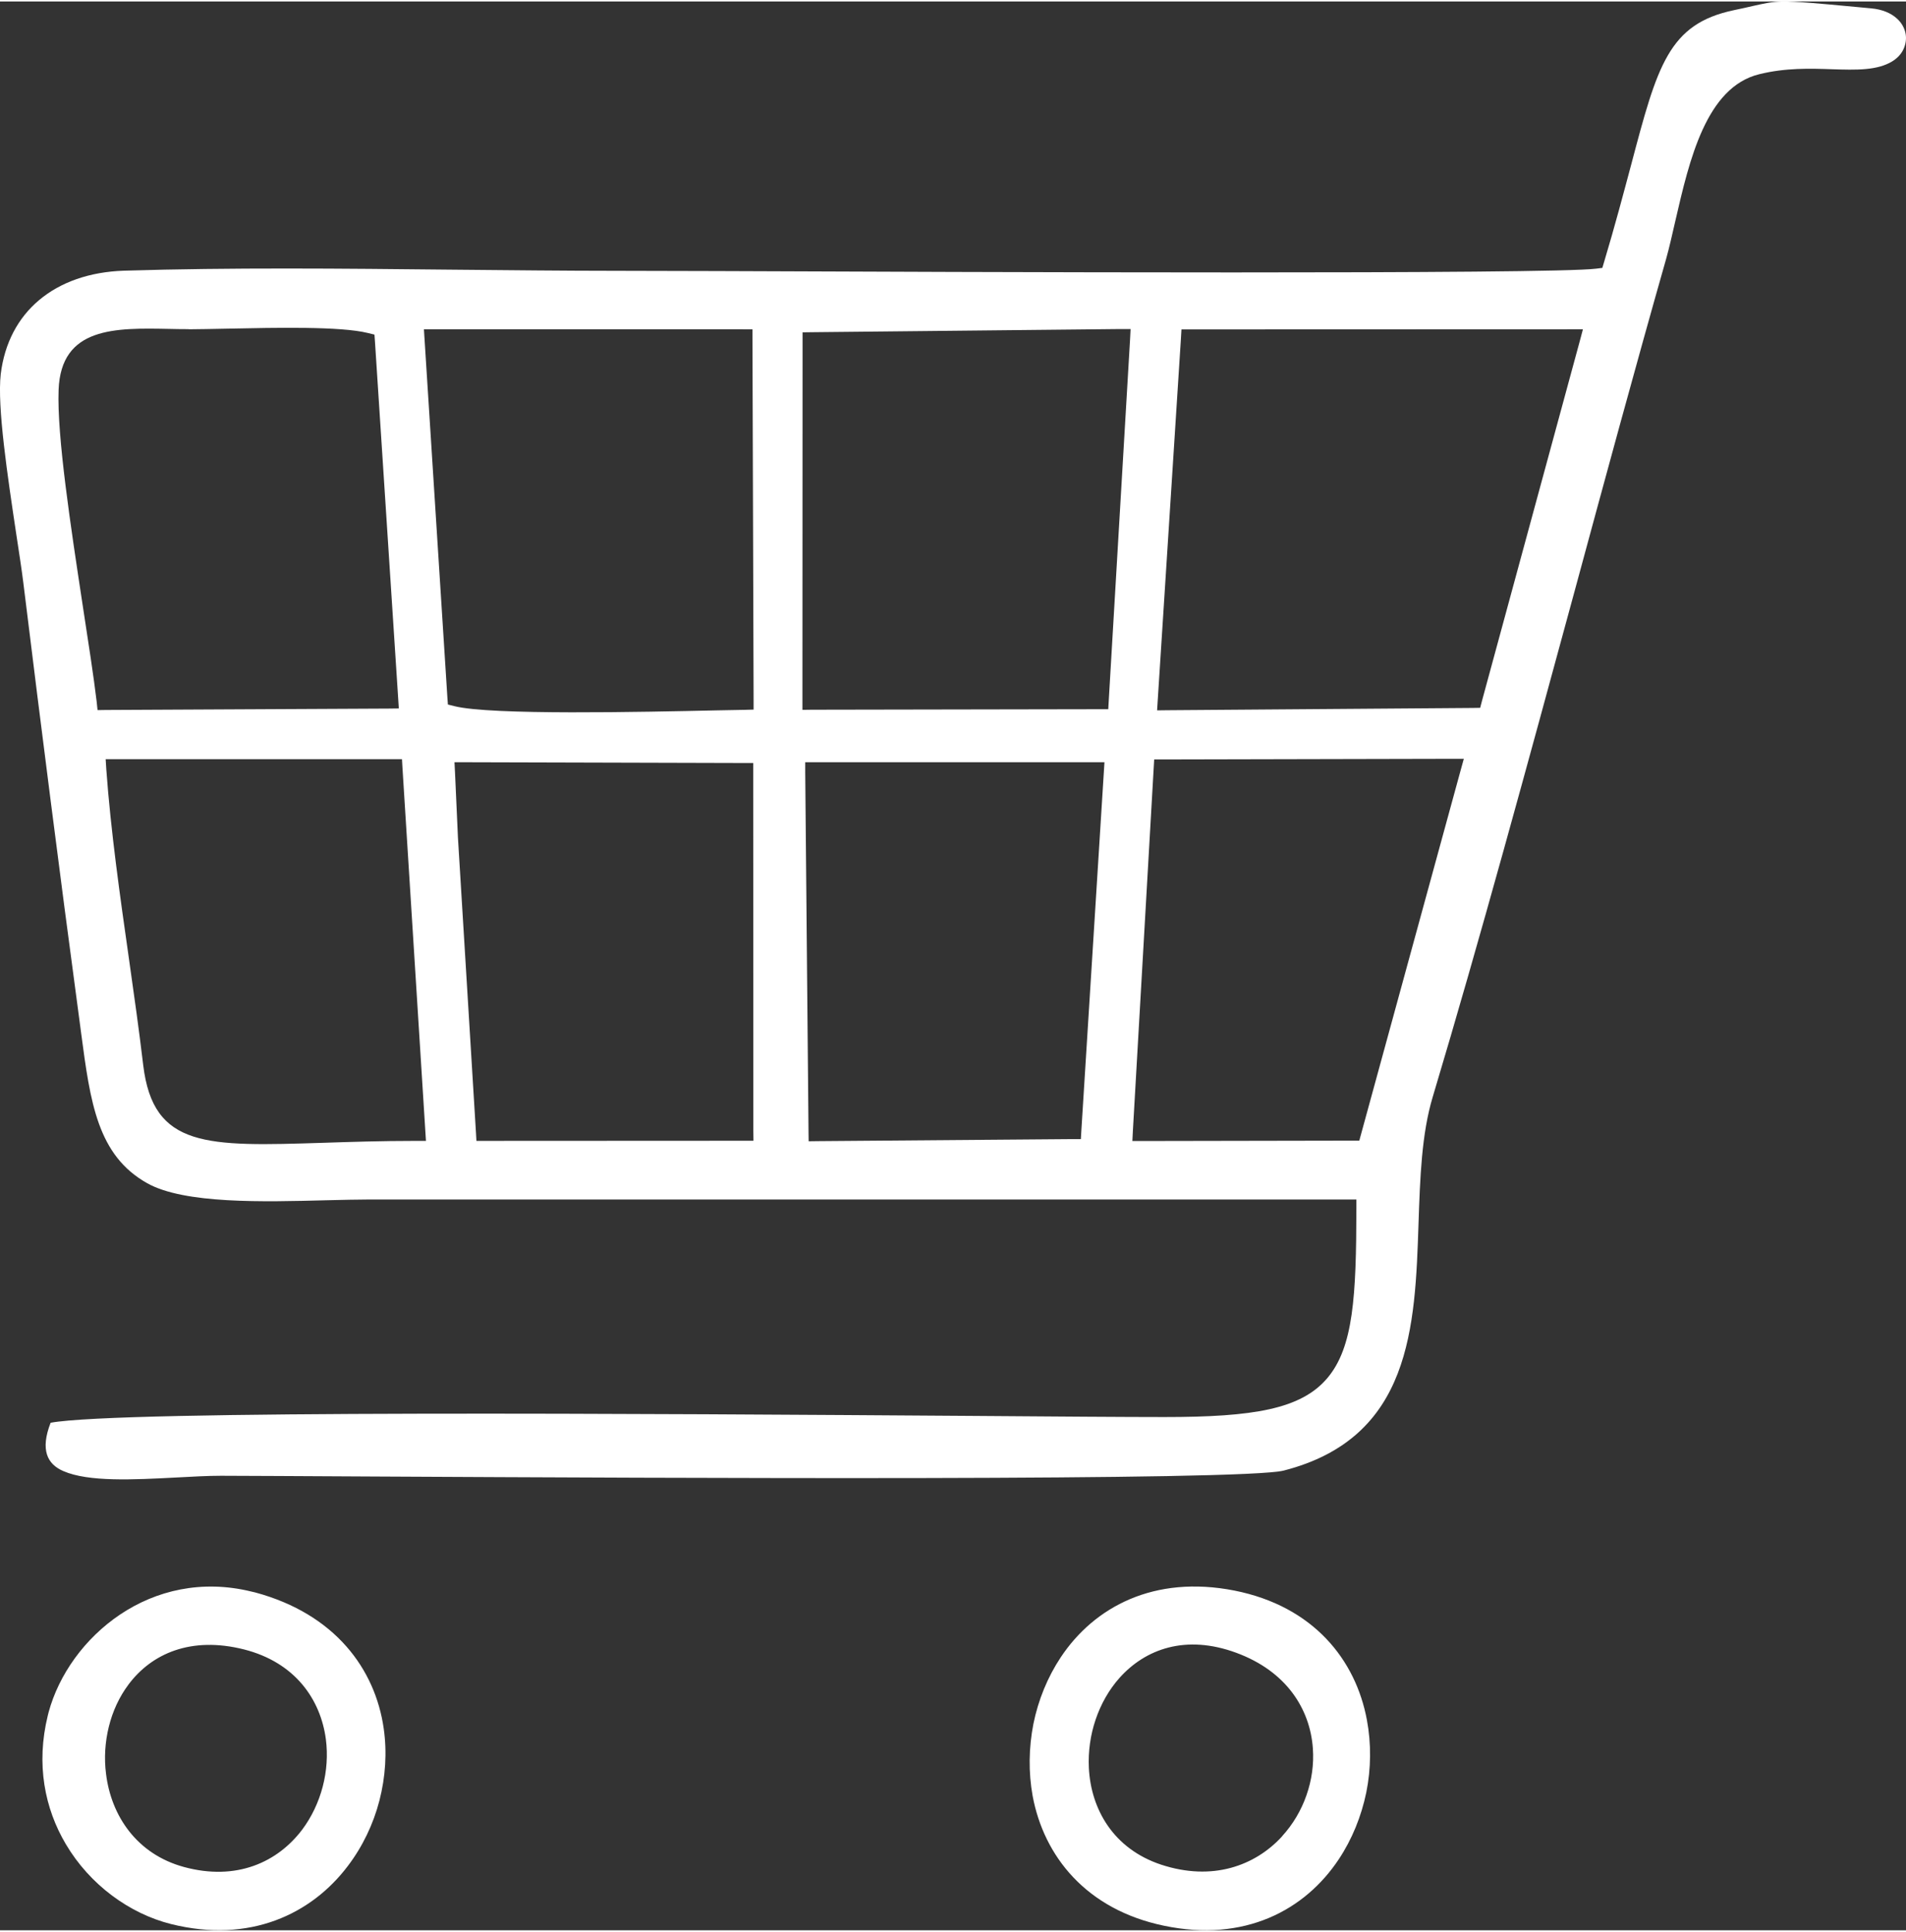 <?xml version="1.0" encoding="UTF-8"?>
<!-- Creator: CorelDRAW X7 -->
<svg xmlns="http://www.w3.org/2000/svg" xmlns:xlink="http://www.w3.org/1999/xlink" xml:space="preserve" width="0.519in" height="0.526in" version="1.1" style="shape-rendering:geometricPrecision; text-rendering:geometricPrecision; image-rendering:optimizeQuality; fill-rule:evenodd; clip-rule:evenodd" viewBox="0 0 15026 15205">
 <rect x="0" y="0" width="15026" height="15205" fill="#333333" stroke="none"/>
 <defs>
  <style type="text/css">
   <![CDATA[
    .fil0 {fill:white}
   ]]>
  </style>
 </defs>
 <g id="Layer_x0020_1">
  <path class="fil0" d="M3610 6588l142 2324 4 70 70 0 2039 -1 75 0 -1 -75 -1 -2828 0 -75 -75 0 -2202 -6 -78 0 4 78 23 511 0 2zm5018 -591l-2205 0 -75 0 0 76 26 2838 1 74 74 -1 2002 -16 70 0 4 -69 177 -2822 5 -80 -79 0zm-6704 6994c-420,-106 -728,34 -909,274 -74,98 -127,213 -157,335 -30,121 -38,249 -22,372 40,328 240,632 614,734 416,113 739,-39 932,-294 75,-100 130,-217 162,-339 32,-122 41,-250 25,-374 -42,-316 -244,-606 -645,-708zm89 -449c629,170 945,604 1012,1072 27,189 14,383 -34,569 -48,185 -132,361 -248,514 -288,382 -775,613 -1394,459 -328,-82 -641,-310 -830,-630 -166,-280 -237,-630 -142,-1015l6 -24 0 0c80,-296 283,-583 565,-772 281,-188 641,-277 1035,-180l0 0 30 7 0 0zm7732 475c-397,-146 -715,-30 -919,198 -84,94 -148,208 -189,330l0 0c-41,121 -59,251 -53,379 16,326 193,639 571,764 403,132 739,9 952,-223l0 -1c85,-93 151,-204 192,-322 42,-119 60,-246 51,-371 -22,-309 -207,-608 -605,-754zm-13 -490c623,124 956,546 1044,1020 35,187 33,384 -5,572 -39,188 -112,369 -218,528l0 0c-266,399 -740,655 -1377,522 -616,-128 -947,-551 -1035,-1022 -34,-187 -31,-382 6,-570 38,-187 111,-367 216,-525 263,-395 734,-650 1369,-525zm-6633 -6554l-2186 0 -80 0 5 80c35,485 108,999 180,1504 40,281 79,558 111,828 79,655 500,641 1421,612 214,-7 458,-15 729,-15l79 0 -5 -79 -180 -2860 -4 -70 -70 0zm5996 72l-164 2859 -4 79 78 0 1654 -3 57 0 15 -55 783 -2861 26 -94 -98 0 -2273 5 -70 0 -4 70zm-261 -3463l-2433 25 -74 1 0 73 -1 2828 0 75 75 -1 2265 -4 71 0 4 -70 168 -2848 4 -79 -79 0zm-5935 31c-214,-53 -722,-42 -1103,-34 -121,2 -230,5 -309,5l0 -1c-65,0 -109,-1 -153,-2 -424,-8 -853,-18 -872,480 -14,363 96,1081 190,1700 45,293 87,564 110,758l7 67 67 -1 2229 -11 79 -1 -5 -79 -183 -2813 -4 -55 -53 -13zm2959 -29l-2437 0 -79 0 5 79 180 2825 4 54 52 13c286,72 1478,46 2068,33l217 -4 73 -2 0 -73 -9 -2851 0 -74 -74 0zm5825 2930l771 -2836 25 -94 -98 0 -2997 1 -70 0 -4 70 -183 2853 -5 80 80 -1 2409 -18 58 -1 14 -54zm-11284 5690c543,-101 4784,-71 7265,-54 667,5 1207,9 1515,9 702,0 1078,-62 1285,-307 206,-243 228,-647 229,-1334l0 -74 -74 0 -7706 0c-89,0 -210,3 -340,6 -494,13 -1119,30 -1412,-134l0 0c-393,-220 -449,-638 -521,-1181l-16 -121 0 0c-78,-581 -153,-1151 -225,-1716 -69,-536 -141,-1115 -215,-1715 -13,-105 -34,-241 -57,-392 -65,-435 -151,-999 -121,-1255 30,-245 137,-443 301,-581 169,-143 400,-224 670,-233 845,-26 1720,-17 2587,-8 449,4 898,9 1285,9 179,0 451,1 813,2 1950,8 6561,27 6922,-19l48 -6 14 -47c87,-290 154,-545 213,-765 207,-782 294,-1112 812,-1220 59,-12 106,-23 145,-32 100,-22 154,-35 237,-36 104,-1 261,13 602,45l96 9c89,8 157,38 203,80 34,30 56,68 66,107 10,39 7,80 -7,118 -15,43 -47,83 -94,112 -120,74 -286,69 -475,63 -174,-6 -367,-12 -574,39 -420,102 -552,678 -662,1155 -25,108 -48,212 -73,301 -244,858 -482,1735 -721,2617 -371,1364 -745,2741 -1119,3989 -88,292 -100,639 -112,996 -27,819 -57,1692 -1063,1950 -318,82 -4806,59 -7149,47 -599,-3 -1063,-6 -1229,-6 -105,0 -230,7 -360,14 -327,17 -684,36 -883,-51 -127,-55 -183,-167 -100,-381z"></path>
 </g>
</svg>
